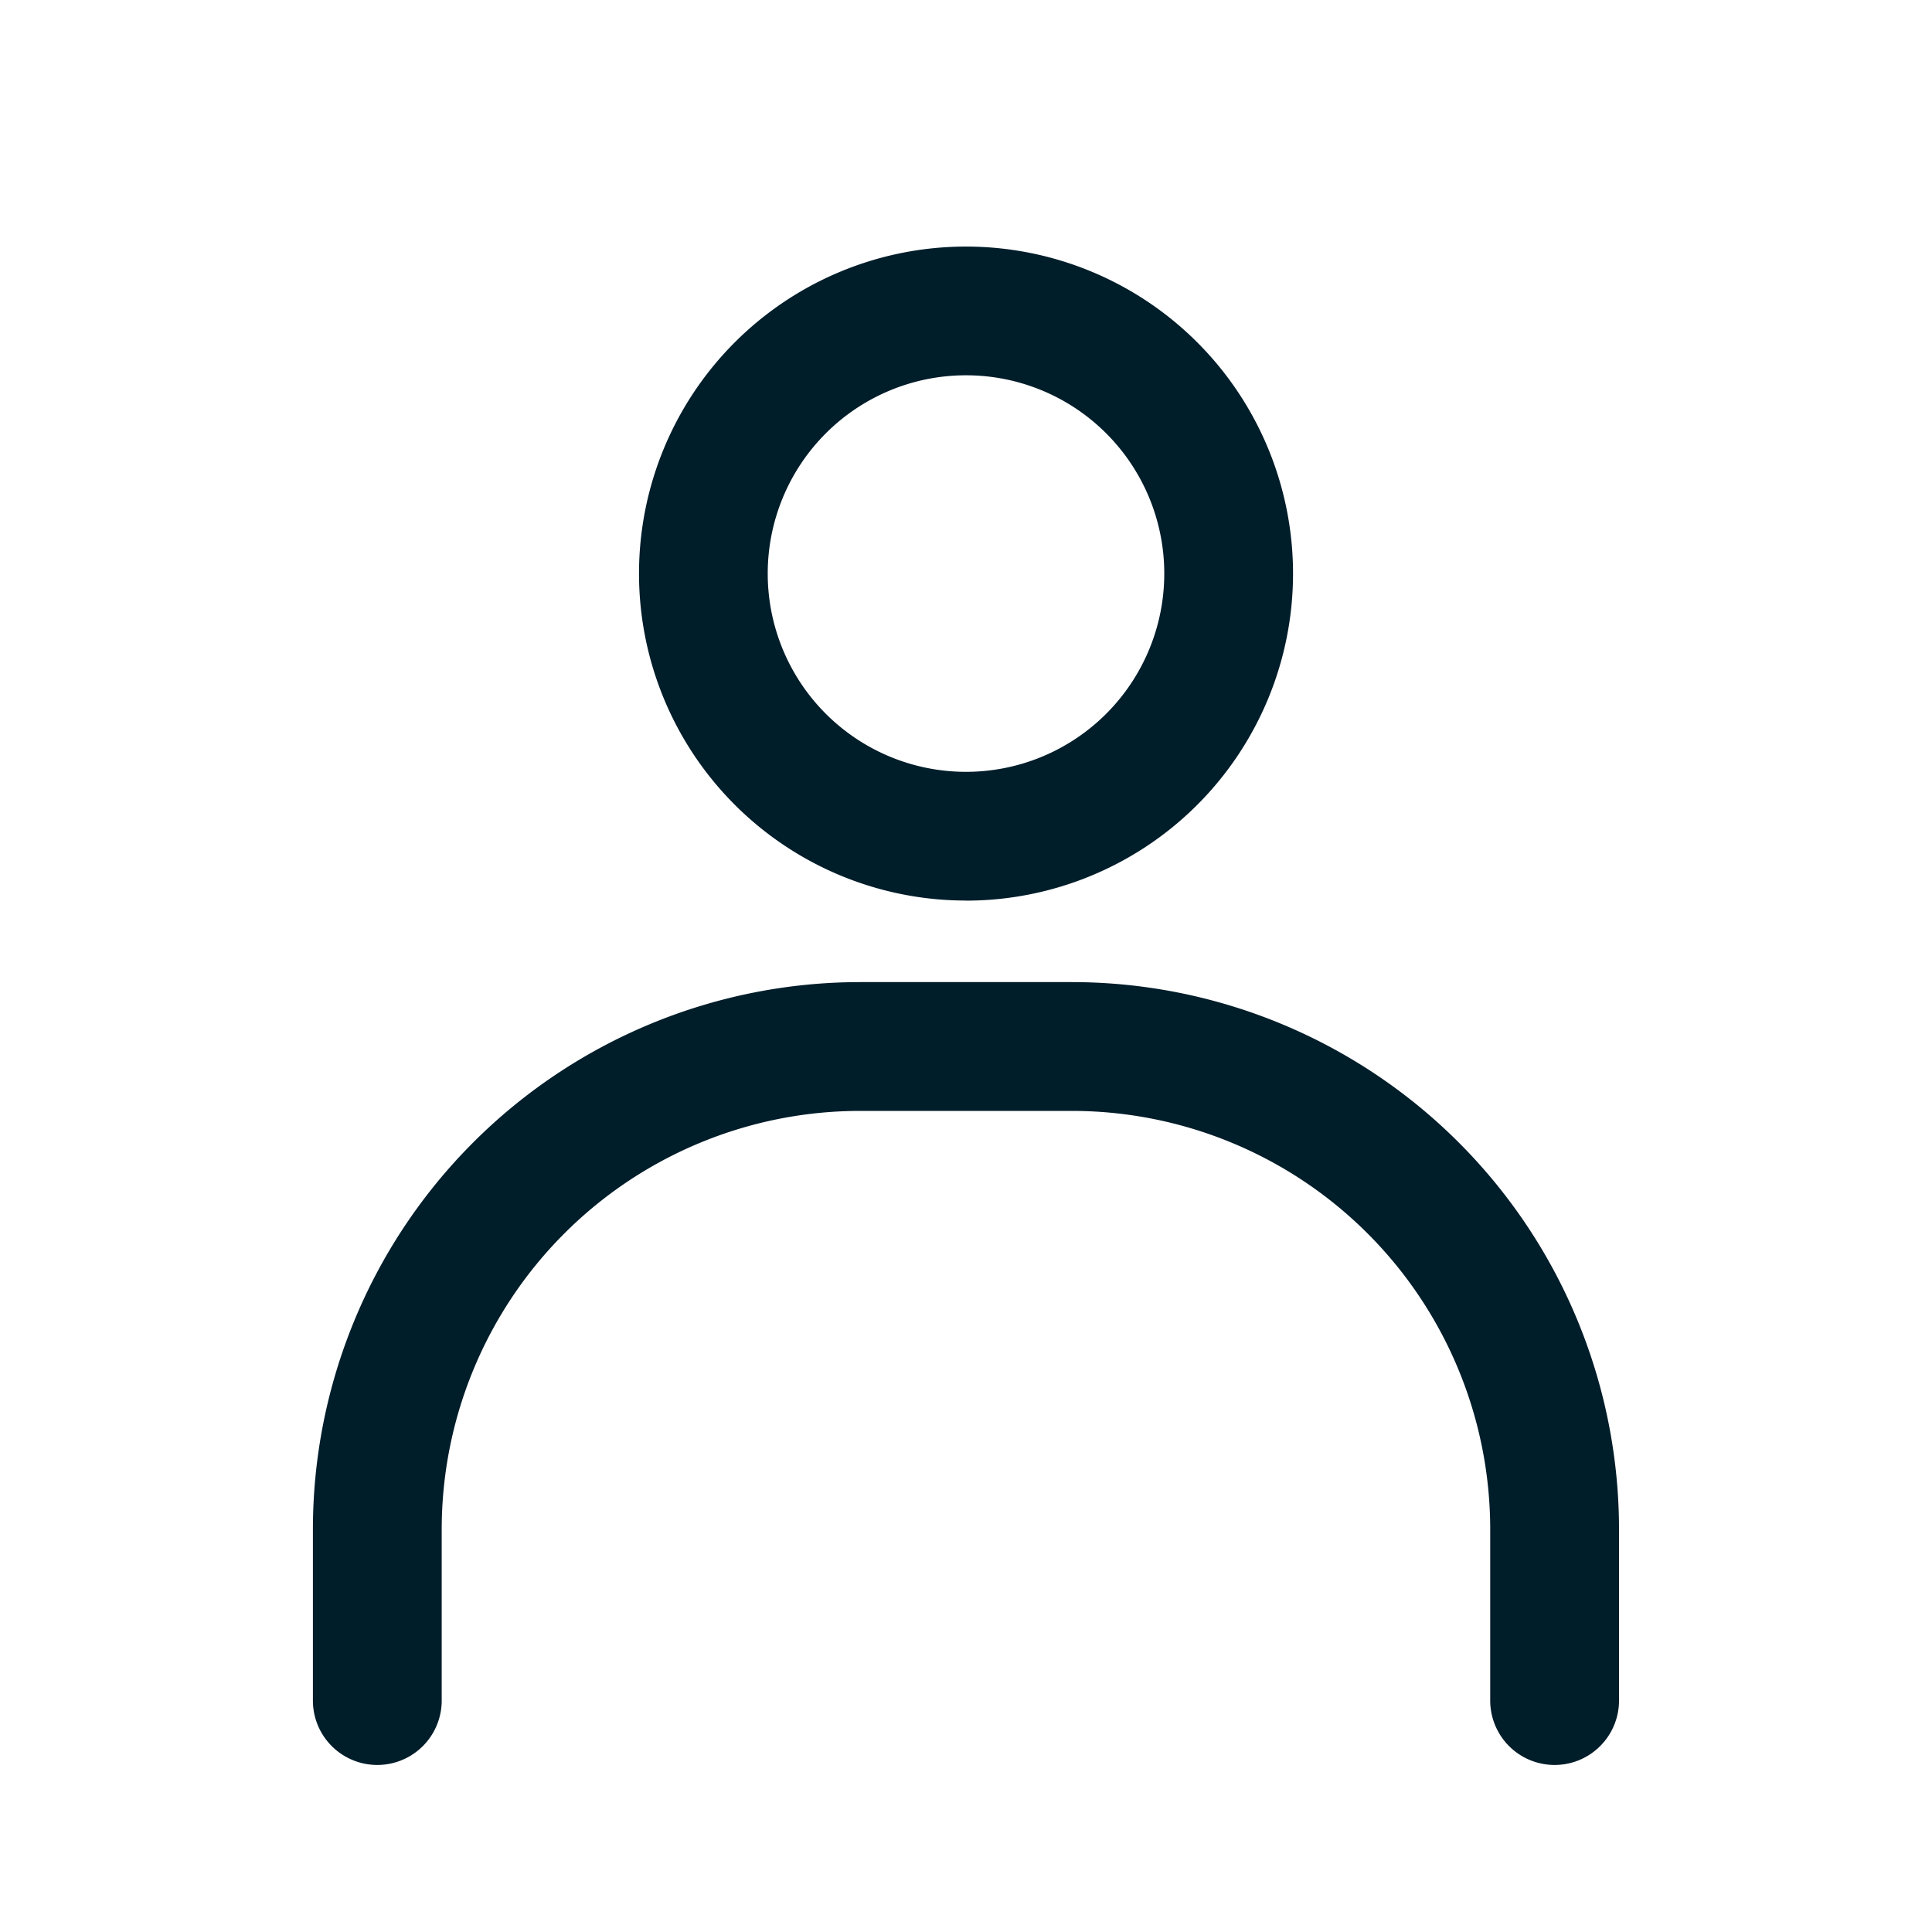 <svg width="24" height="24" fill="none" xmlns="http://www.w3.org/2000/svg"><path fill-rule="evenodd" clip-rule="evenodd" d="M12 9.588a2.463 2.463 0 1 0 0-4.926 2.463 2.463 0 0 0 0 4.926Zm0 1.6a4.062 4.062 0 1 0 0-8.125 4.062 4.062 0 0 0 0 8.124ZM3.887 19a6.8 6.8 0 0 1 6.8-6.8h2.625a6.8 6.8 0 0 1 6.8 6.8v2.125a.8.8 0 0 1-1.6 0V19a5.2 5.2 0 0 0-5.2-5.2h-2.625a5.2 5.2 0 0 0-5.2 5.2v2.125a.8.8 0 0 1-1.6 0V19Z" fill="#001D2A"/></svg>